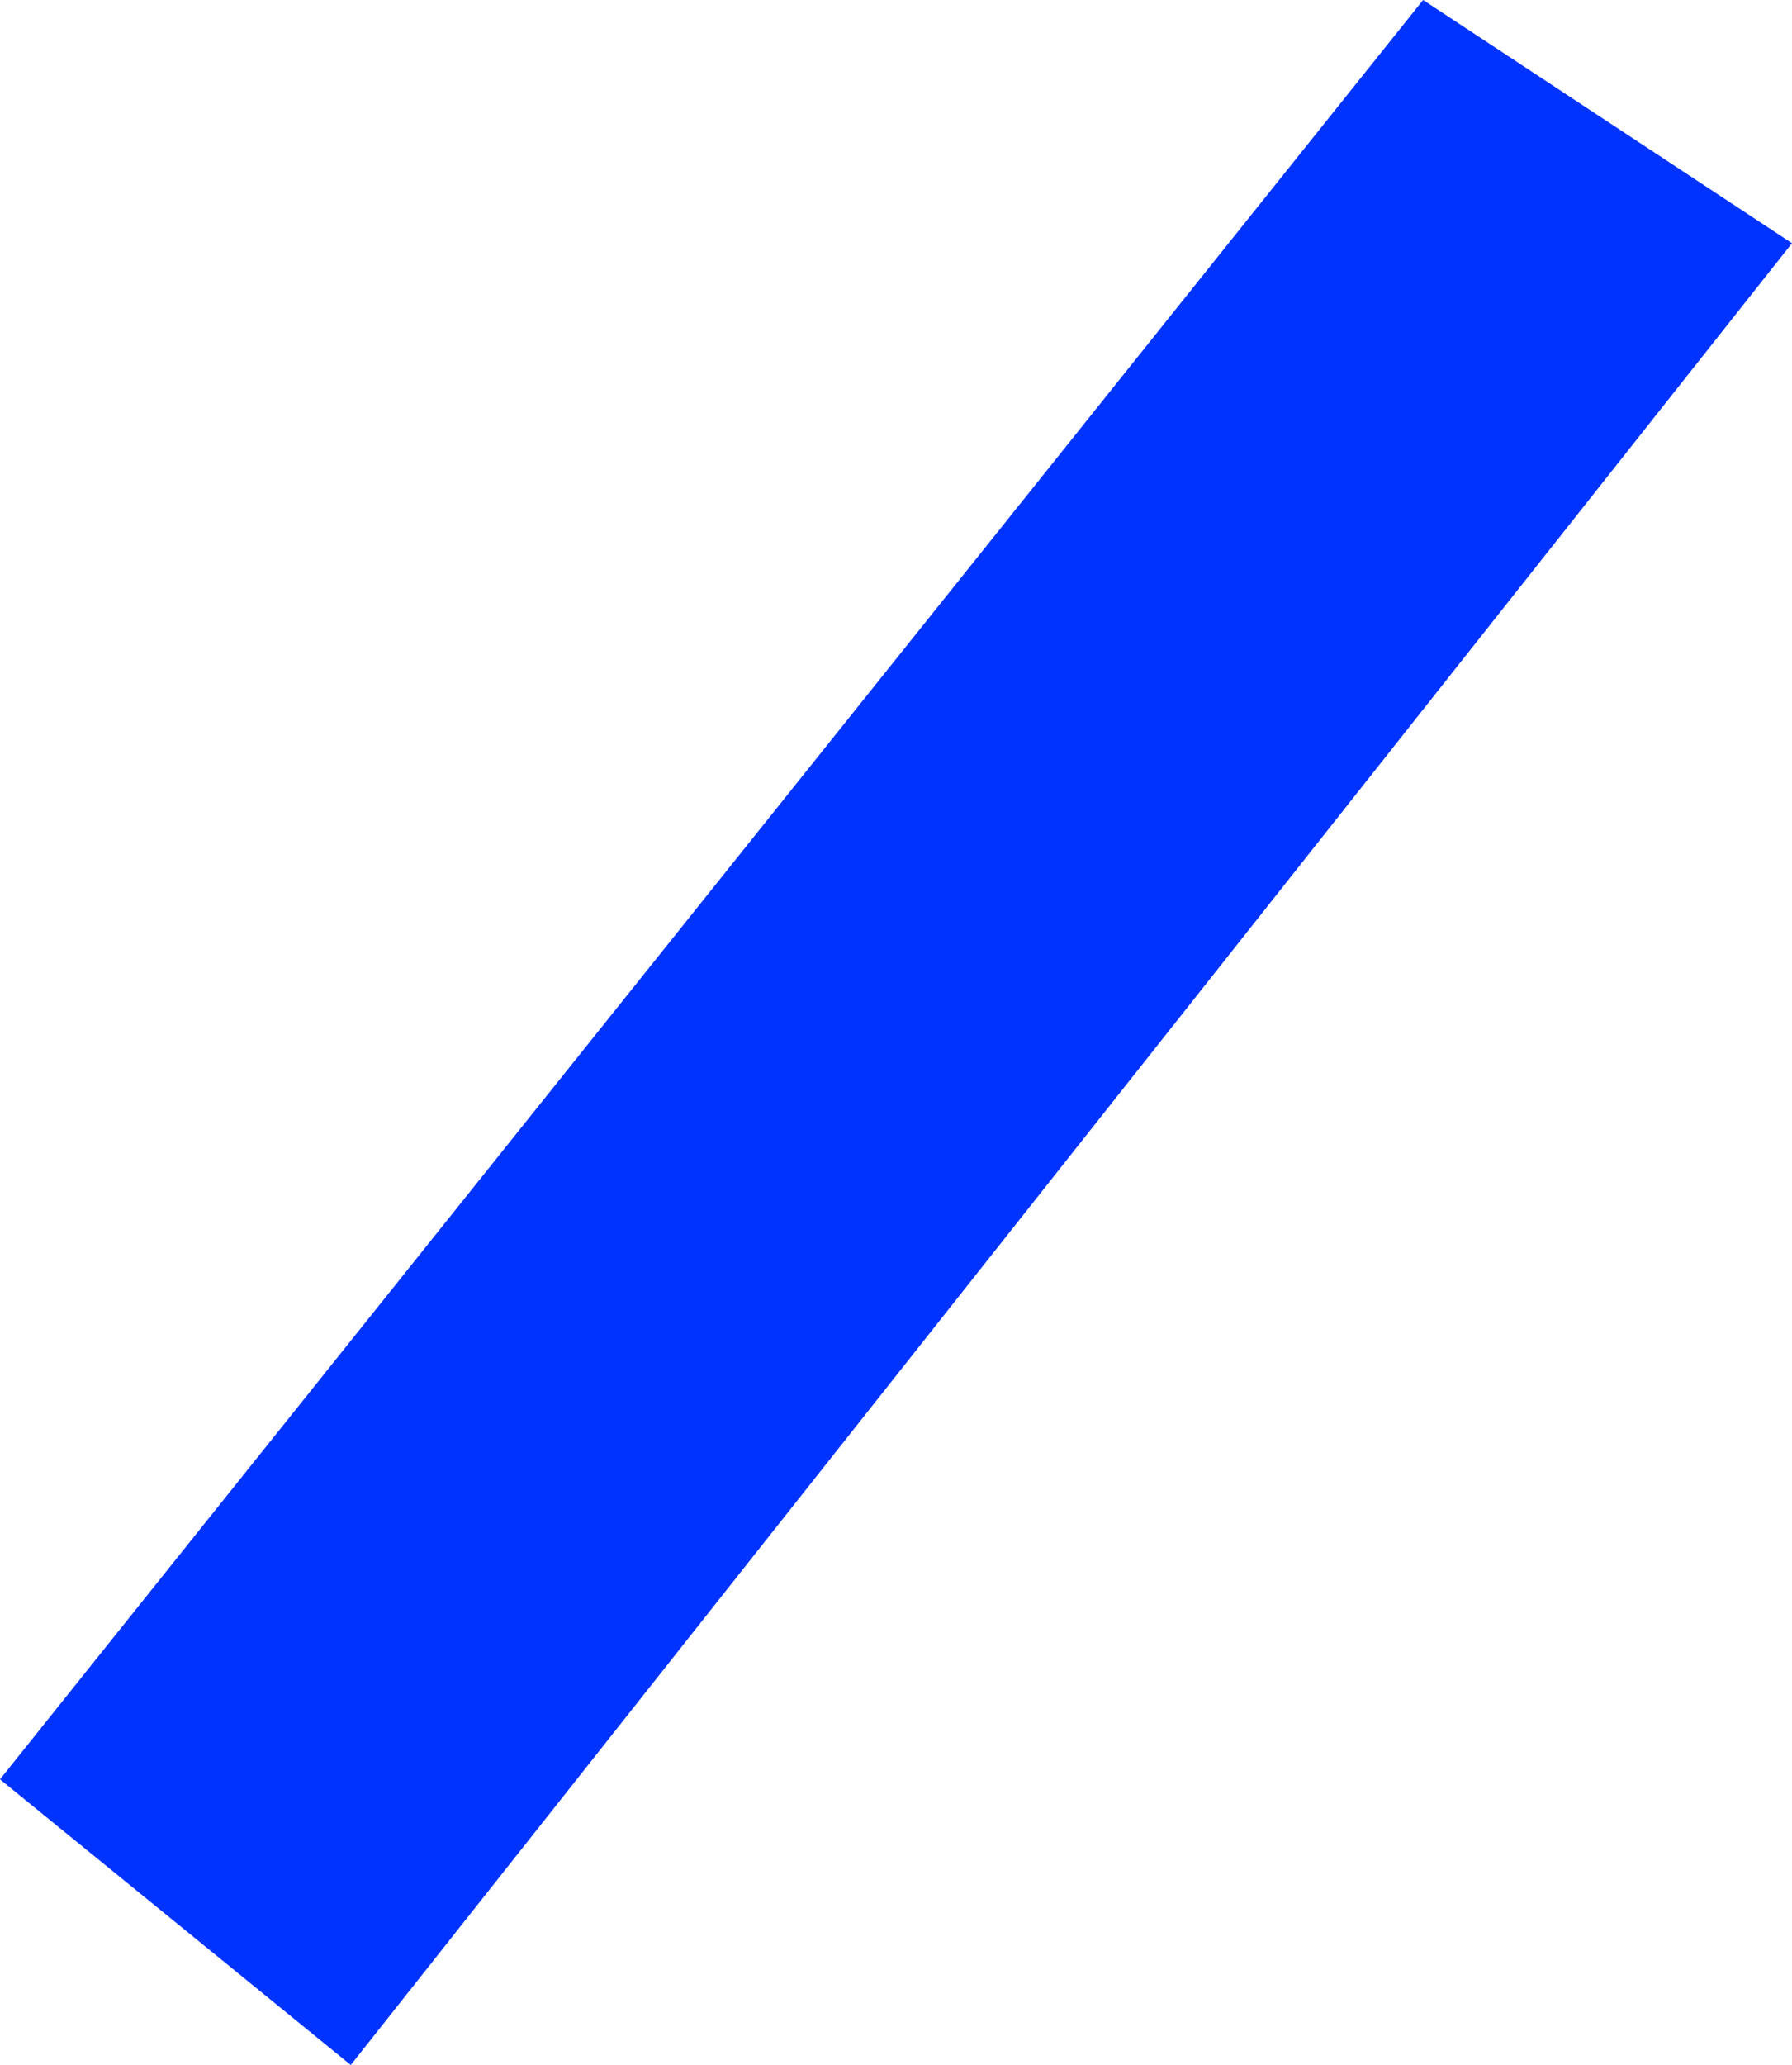 <?xml version="1.0" encoding="UTF-8" standalone="no"?>
<svg xmlns:xlink="http://www.w3.org/1999/xlink" height="216.5px" width="188.0px" xmlns="http://www.w3.org/2000/svg">
  <g transform="matrix(1.0, 0.0, 0.0, 1.0, -267.75, -149.45)">
    <path d="M455.75 174.95 L304.55 365.95 267.75 336.0 417.05 149.45 455.75 174.95" fill="#0033ff" fill-rule="evenodd" stroke="none"/>
  </g>
</svg>

